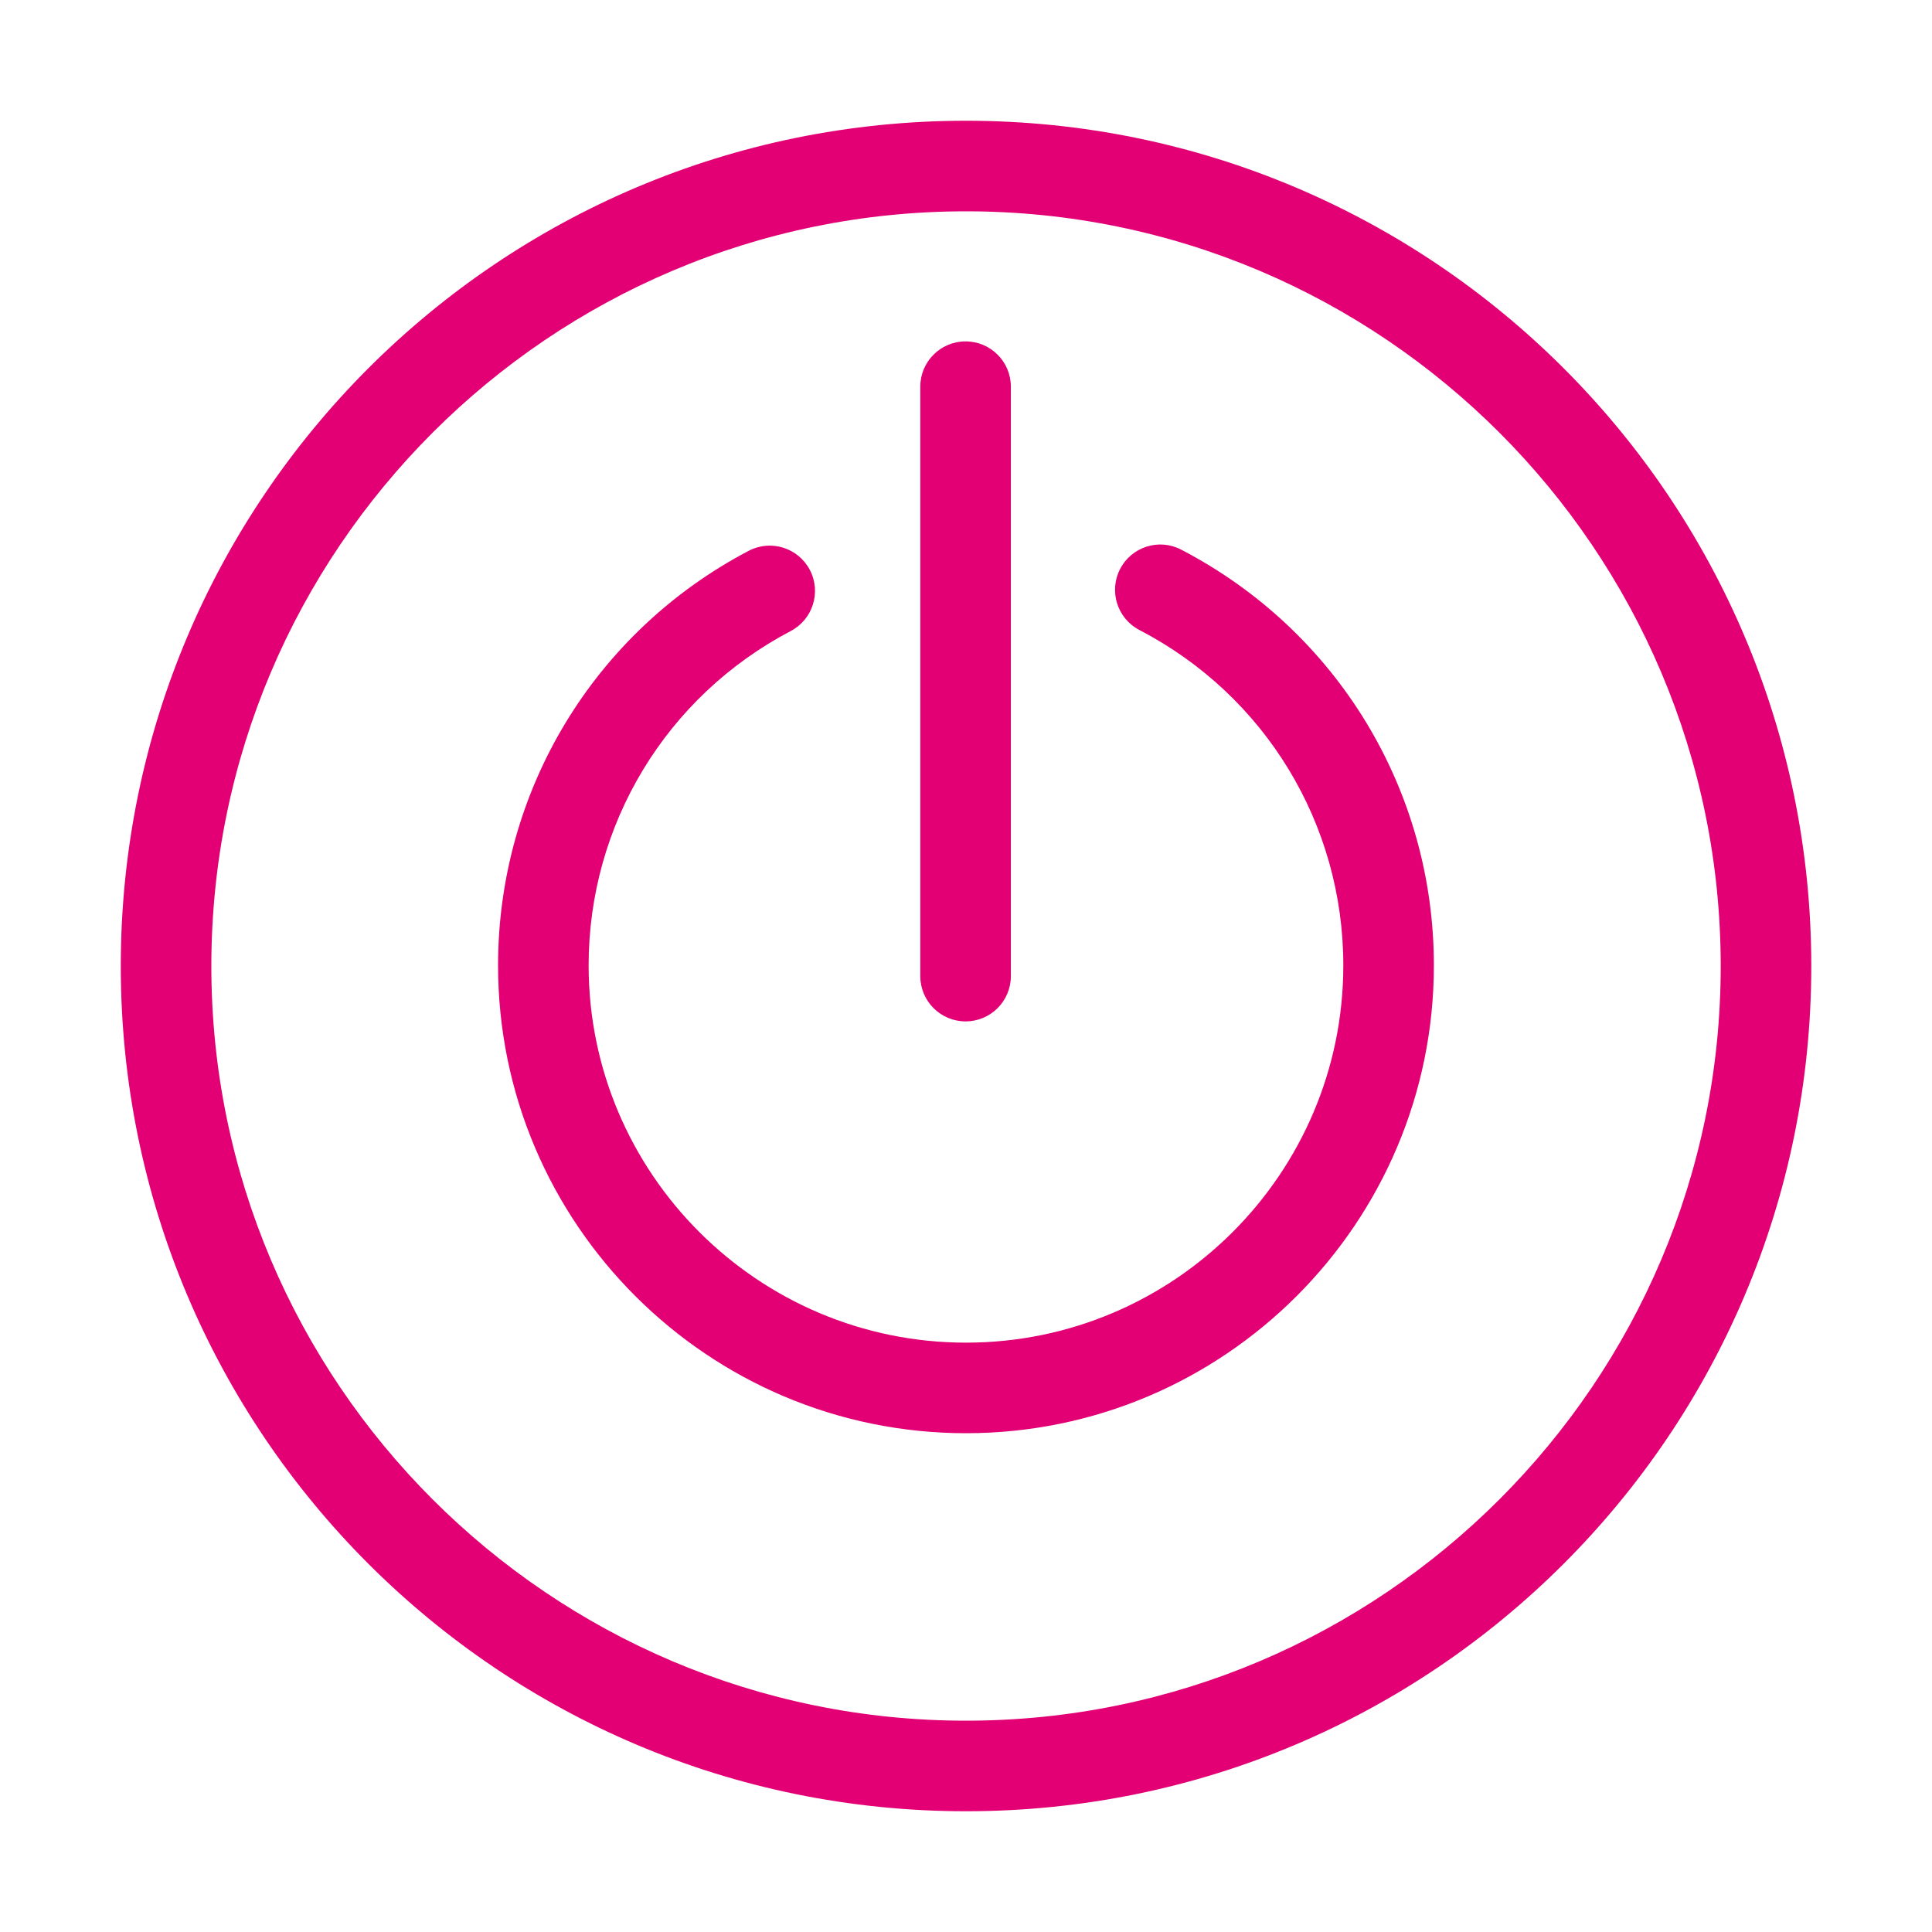 <svg width="64" height="64" viewBox="0 0 64 64" fill="none" xmlns="http://www.w3.org/2000/svg">
<path d="M32.001 4C16.534 4 4.001 16.535 4.001 32.002C4.001 47.467 16.534 60 32.001 60C47.466 60 60.001 47.467 60.001 32.002C60.001 16.535 47.466 4 32.001 4ZM32.001 57C18.216 57 7.001 45.786 7.001 32.002C7.001 18.216 18.216 7 32.001 7C45.786 7 57.001 18.216 57.001 32.002C57.001 45.786 45.786 57 32.001 57ZM39.129 18.208C38.393 17.823 37.488 18.112 37.106 18.847C36.724 19.582 37.01 20.488 37.745 20.87C41.911 23.036 44.499 27.293 44.499 31.979C44.499 38.871 38.893 44.477 32.001 44.477C25.107 44.477 19.499 38.871 19.499 31.979C19.499 27.316 22.065 23.072 26.195 20.903C26.928 20.518 27.211 19.611 26.826 18.878C26.441 18.145 25.534 17.861 24.801 18.247C19.68 20.935 16.499 26.197 16.499 31.979C16.499 40.525 23.453 47.477 32.001 47.477C40.547 47.477 47.499 40.525 47.499 31.979C47.5 26.17 44.292 20.893 39.129 18.208ZM31.986 33.835C32.815 33.835 33.486 33.163 33.486 32.335V12.809C33.486 11.981 32.815 11.309 31.986 11.309C31.157 11.309 30.486 11.981 30.486 12.809V32.335C30.486 33.163 31.158 33.835 31.986 33.835Z" fill="#E20074"/>
</svg>
